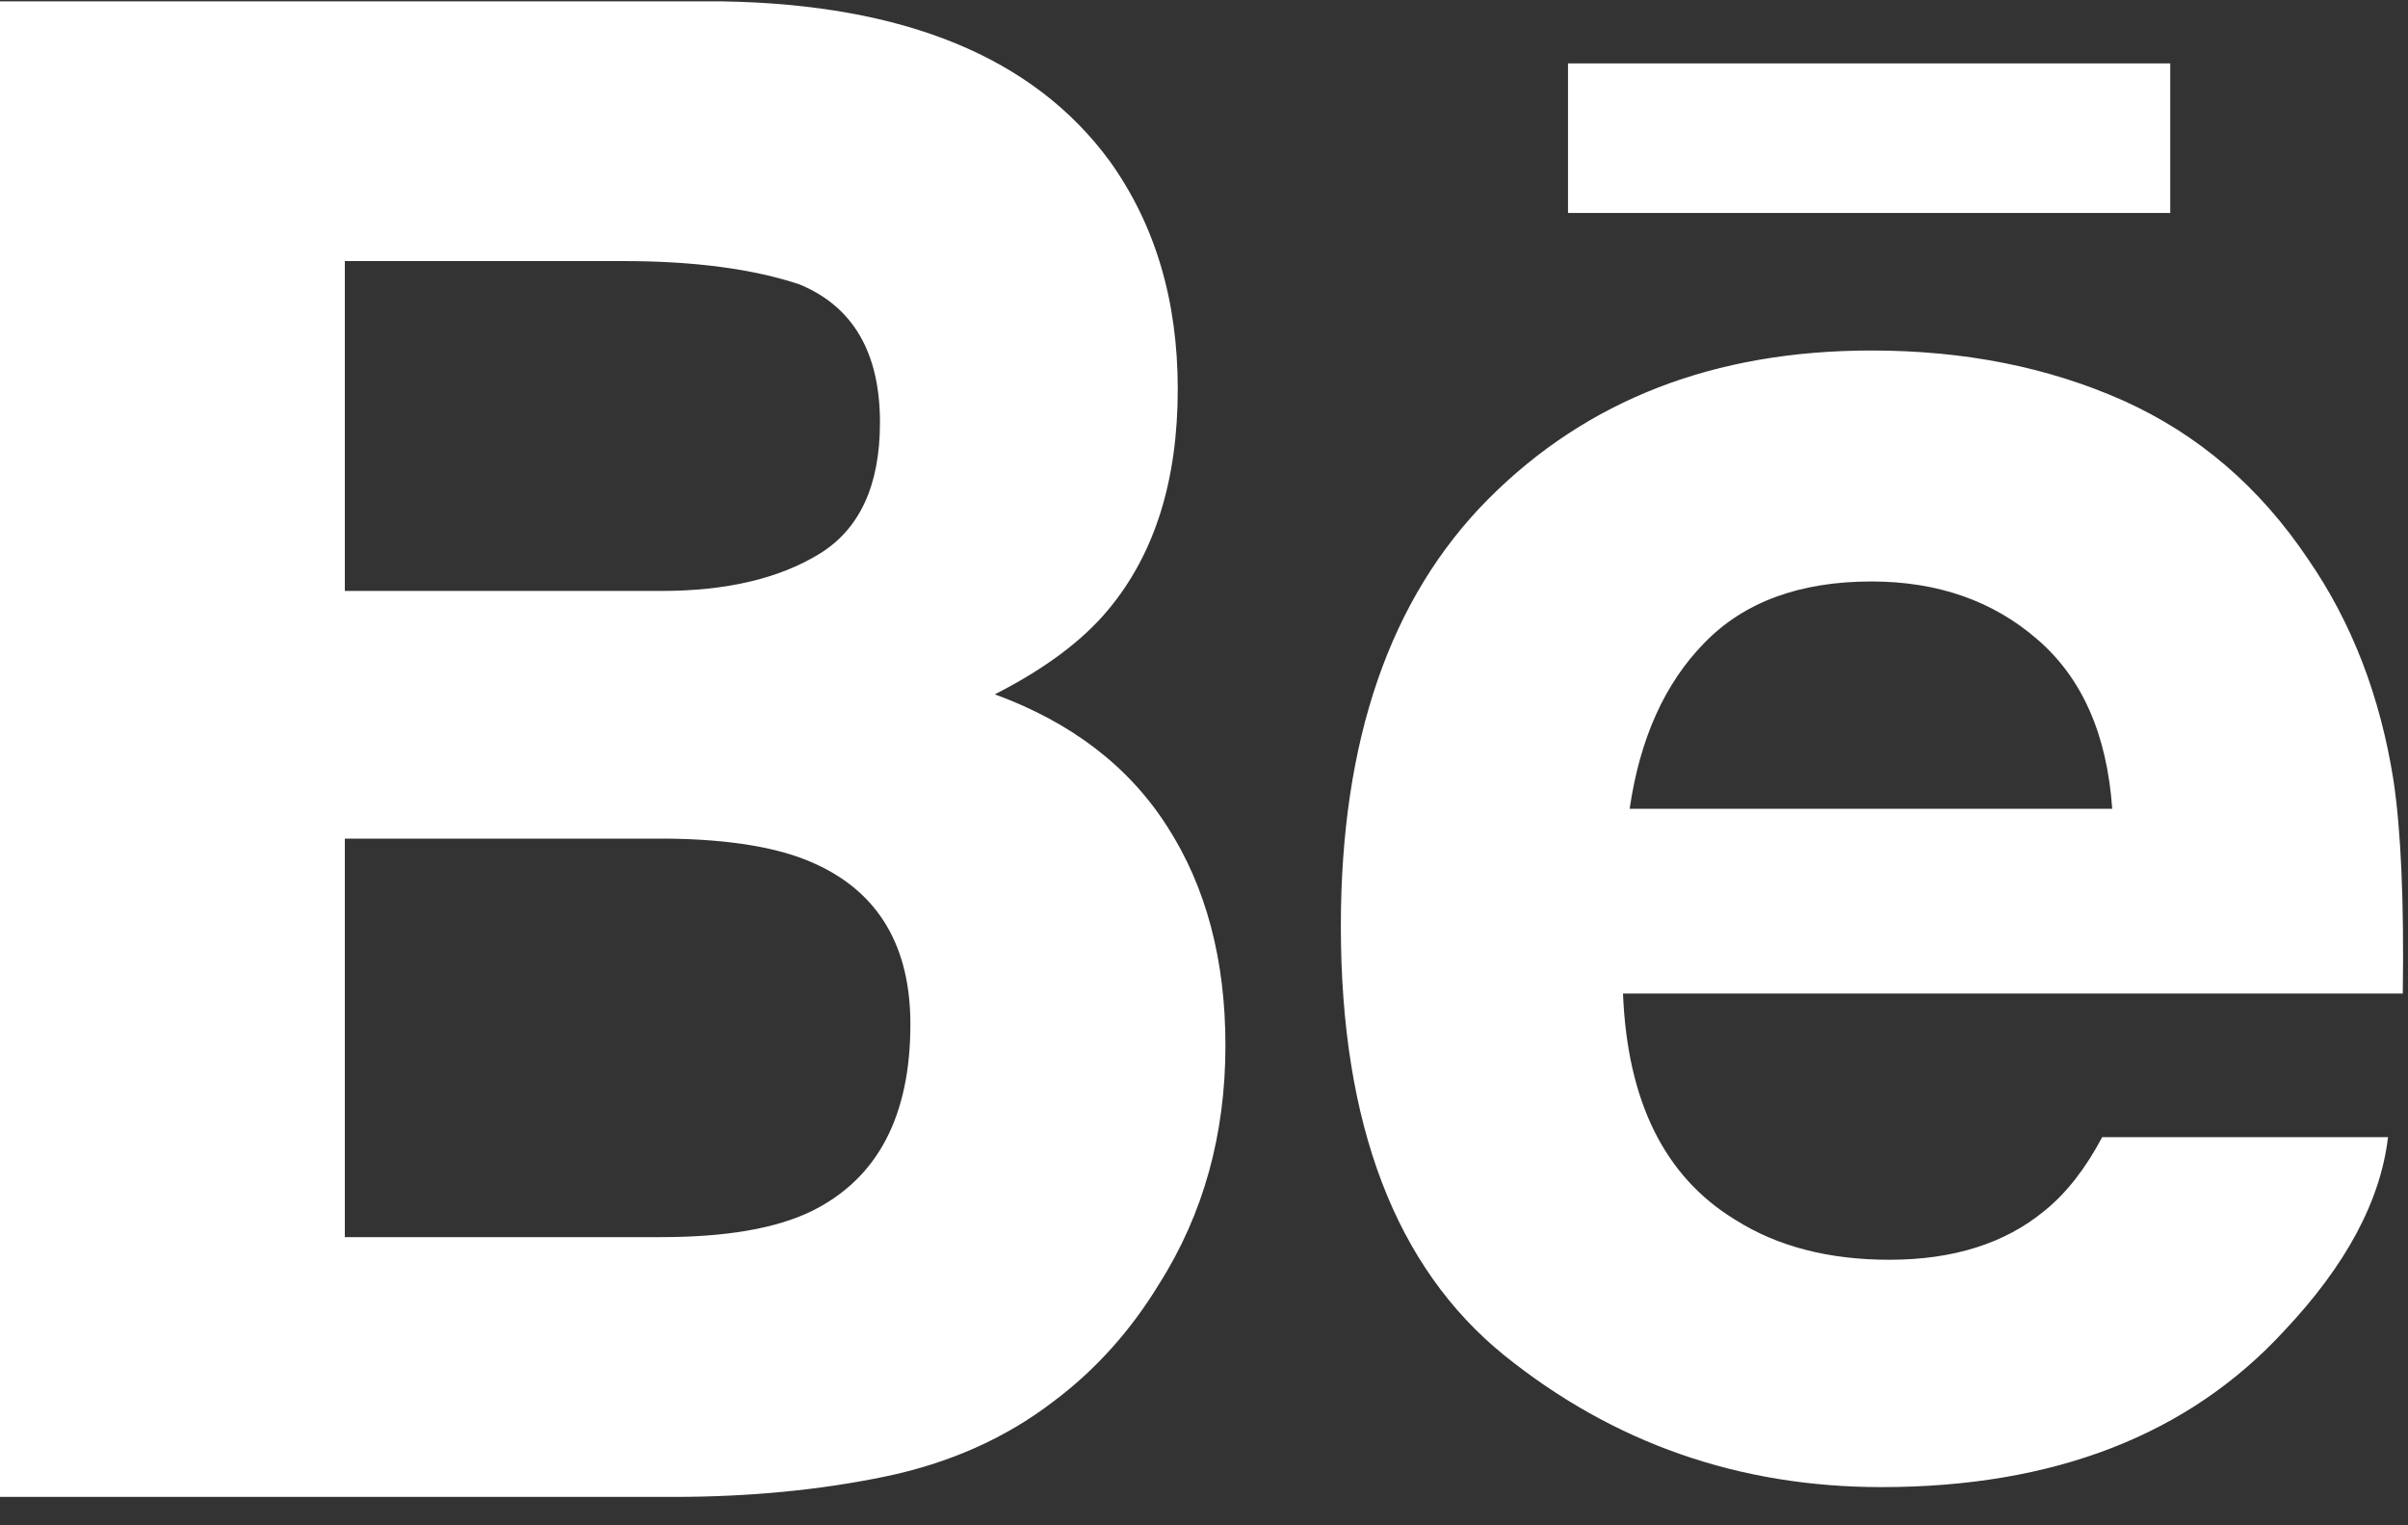 <?xml version="1.0" encoding="UTF-8"?>
<svg width="30px" height="19px" viewBox="0 0 30 19" version="1.1" xmlns="http://www.w3.org/2000/svg" xmlns:xlink="http://www.w3.org/1999/xlink">
    <rect x="0" y="0" width="30" height="19" fill="#333333" stroke="none"/>
    <!-- Generator: Sketch 50 (54983) - http://www.bohemiancoding.com/sketch -->
    <title>behance-icon</title>
    <desc>Created with Sketch.</desc>
    <defs></defs>
    <g id="Mockup" stroke="none" stroke-width="1" fill="none" fill-rule="evenodd">
        <g id="Homepage-v2" transform="translate(-1353, -3460)" fill="#FFFFFF" fill-rule="nonzero">
            <g id="behance-icon" transform="translate(1353, 3460)">
                <path d="M27.037,2.653 L19.535,2.653 L19.535,0.79 L27.038,0.79 L27.038,2.653 L27.037,2.653 Z M14.541,10.294 C15.025,11.044 15.267,11.954 15.267,13.023 C15.267,14.128 14.995,15.12 14.44,15.995 C14.087,16.575 13.649,17.065 13.122,17.459 C12.529,17.914 11.827,18.227 11.02,18.394 C10.21,18.561 9.334,18.646 8.39,18.646 L0,18.646 L0,0.017 L8.997,0.017 C11.264,0.054 12.872,0.711 13.821,2.001 C14.391,2.793 14.673,3.742 14.673,4.846 C14.673,5.985 14.387,6.896 13.812,7.589 C13.492,7.977 13.02,8.33 12.394,8.649 C13.342,8.996 14.061,9.542 14.541,10.294 Z M4.296,7.361 L8.238,7.361 C9.048,7.361 9.703,7.208 10.207,6.9 C10.711,6.592 10.963,6.046 10.963,5.262 C10.963,4.395 10.63,3.82 9.962,3.543 C9.388,3.351 8.654,3.252 7.763,3.252 L4.296,3.252 L4.296,7.361 Z M11.342,12.757 C11.342,11.789 10.947,11.12 10.158,10.761 C9.716,10.557 9.093,10.453 8.295,10.446 L4.296,10.446 L4.296,15.41 L8.233,15.41 C9.042,15.41 9.668,15.304 10.119,15.083 C10.934,14.677 11.342,13.904 11.342,12.757 Z M29.82,9.726 C29.911,10.336 29.952,11.22 29.935,12.376 L20.22,12.376 C20.274,13.717 20.736,14.655 21.614,15.191 C22.144,15.528 22.786,15.692 23.538,15.692 C24.33,15.692 24.976,15.492 25.474,15.08 C25.745,14.862 25.984,14.553 26.19,14.165 L29.751,14.165 C29.658,14.957 29.229,15.76 28.459,16.576 C27.265,17.874 25.591,18.524 23.441,18.524 C21.664,18.524 20.099,17.976 18.74,16.882 C17.386,15.785 16.705,14.005 16.705,11.537 C16.705,9.222 17.316,7.45 18.541,6.217 C19.771,4.981 21.359,4.366 23.315,4.366 C24.475,4.366 25.52,4.574 26.453,4.99 C27.383,5.408 28.151,6.064 28.756,6.966 C29.304,7.761 29.656,8.68 29.82,9.726 Z M26.315,10.074 C26.25,9.147 25.94,8.445 25.383,7.965 C24.83,7.484 24.139,7.243 23.315,7.243 C22.418,7.243 21.726,7.501 21.234,8.008 C20.738,8.514 20.43,9.203 20.303,10.074 L26.315,10.074 L26.315,10.074 Z" id="Behance"></path>
            </g>
        </g>
    </g>
</svg>